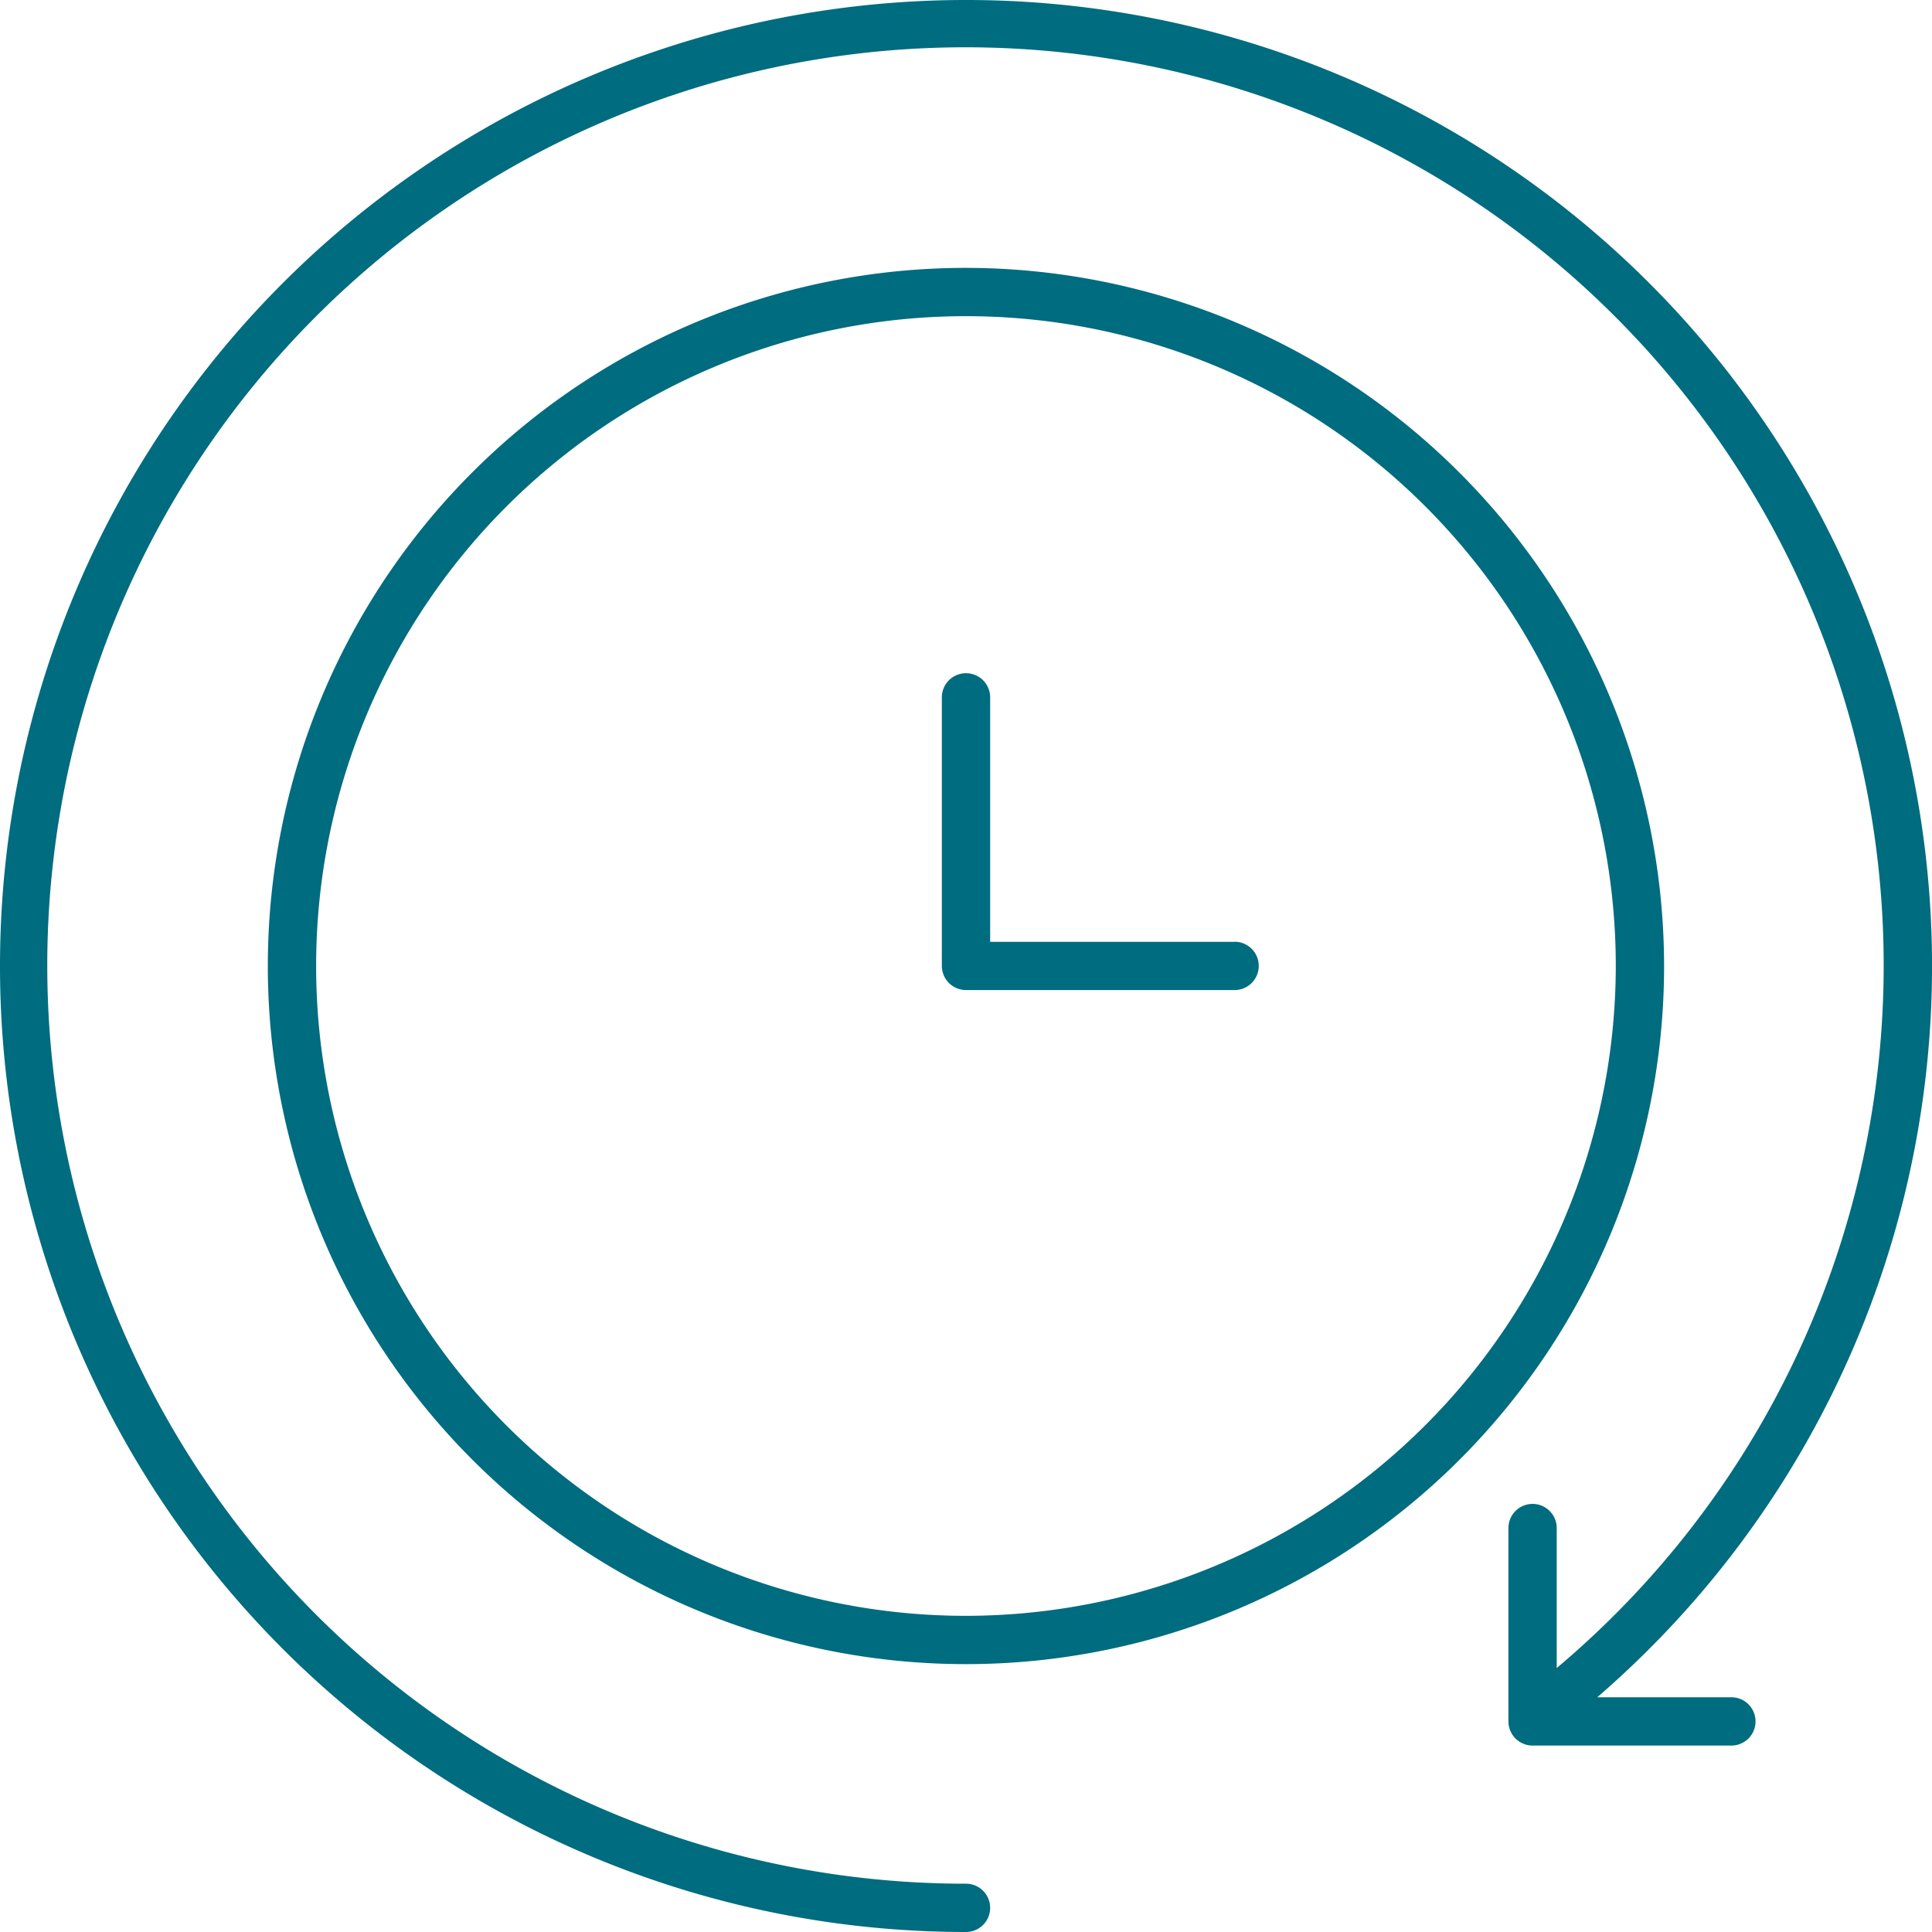 <svg xmlns="http://www.w3.org/2000/svg" xmlns:xlink="http://www.w3.org/1999/xlink" width="100" height="100" viewBox="0 0 100 100"><defs><clipPath id="a"><rect width="100" height="100" fill="none"></rect></clipPath></defs><g clip-path="url(#a)"><path d="M50,0a50,50,0,0,0,0,100,1.25,1.25,0,0,0,0-2.5A47.526,47.526,0,1,1,80.576,86.336V79.092a1.25,1.25,0,0,0-2.5,0V89.1a1.25,1.25,0,0,0,1.25,1.25h10.29a1.25,1.25,0,0,0,0-2.5H82.673A50,50,0,0,0,50,0" fill="#006c7f"></path><path d="M54.153,41.781H41.5V29.126a1.25,1.25,0,1,0-2.5,0v13.9a1.25,1.25,0,0,0,1.25,1.25H54.153a1.25,1.25,0,0,0,0-2.5" transform="translate(9.75 6.969)" fill="#006c7f"></path><path d="M47.225,11.092A36.135,36.135,0,1,0,83.36,47.227,36.175,36.175,0,0,0,47.225,11.092m0,69.77A33.635,33.635,0,1,1,80.86,47.227,33.673,33.673,0,0,1,47.225,80.862" transform="translate(2.773 2.773)" fill="#006c7f"></path></g></svg>